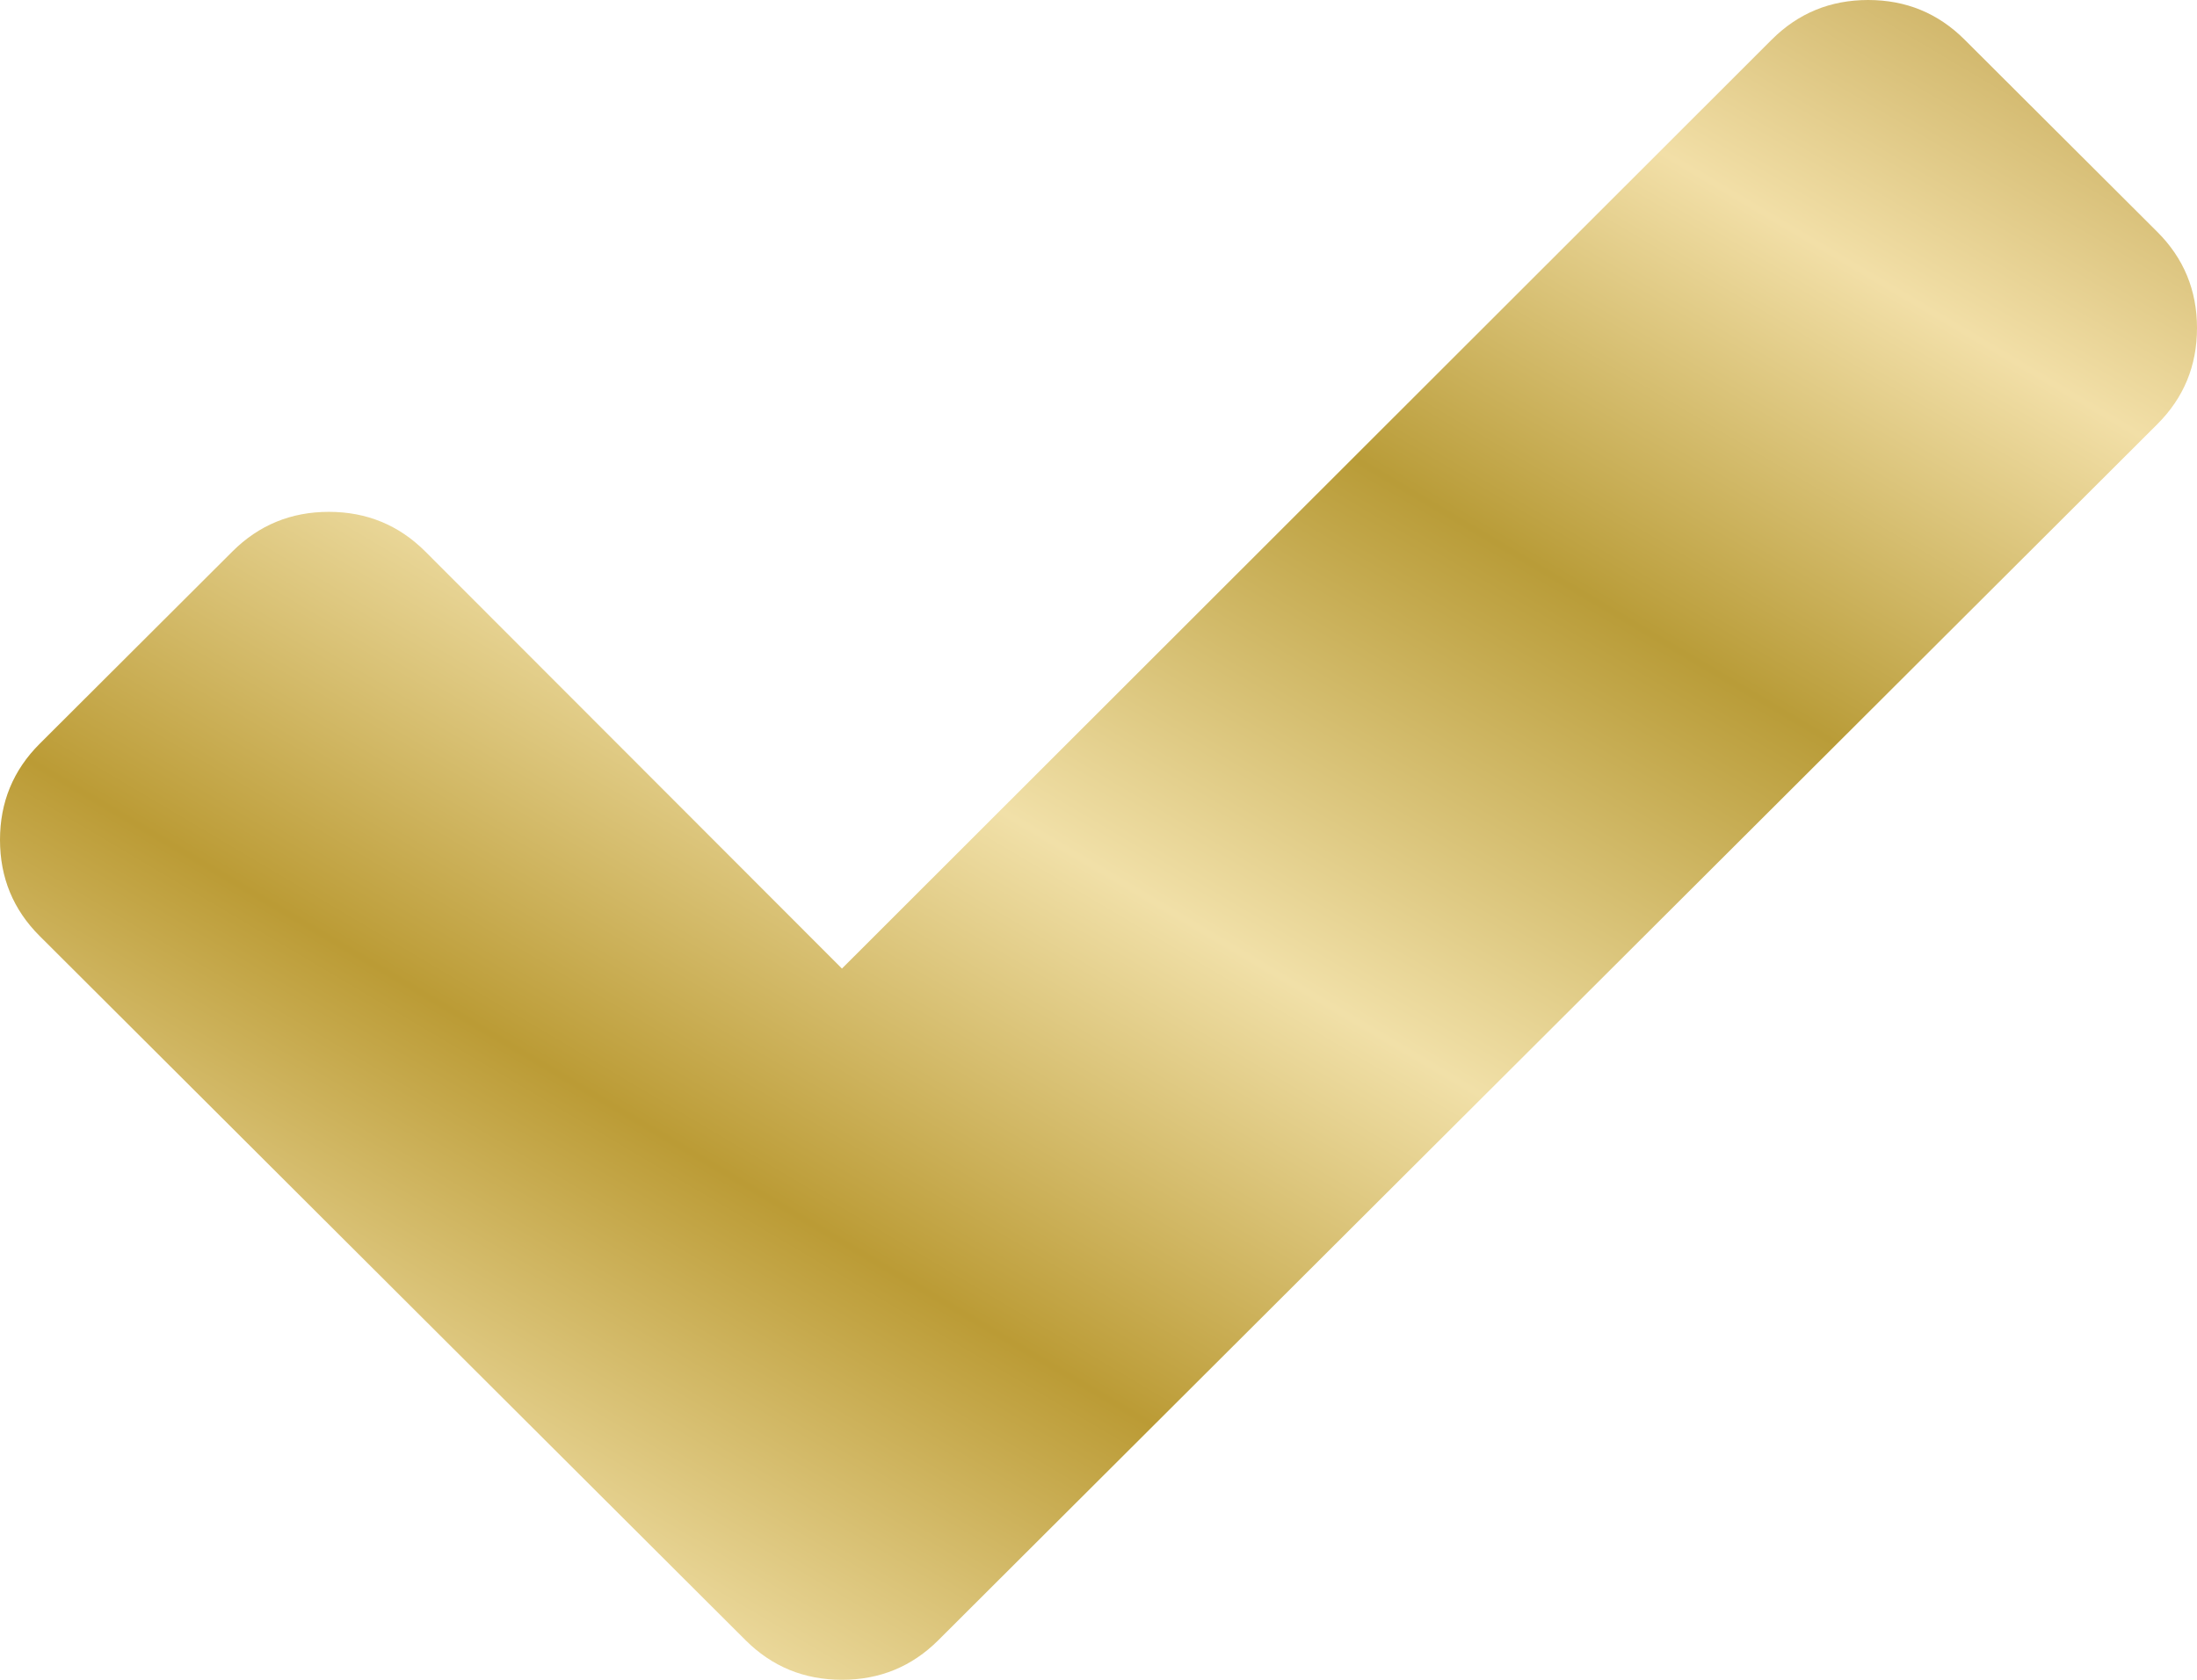 <?xml version="1.0" encoding="UTF-8"?> <svg xmlns="http://www.w3.org/2000/svg" width="153" height="117" viewBox="0 0 153 117" fill="none"><path d="M153 22.849C153 25.475 152.079 27.707 150.236 29.546L78.77 100.848L65.346 114.242C63.503 116.081 61.266 117 58.634 117C56.001 117 53.764 116.081 51.921 114.242L38.497 100.848L2.764 65.197C0.921 63.359 0 61.126 0 58.5C0 55.874 0.921 53.641 2.764 51.803L16.188 38.409C18.031 36.571 20.268 35.651 22.901 35.651C25.533 35.651 27.77 36.571 29.613 38.409L58.634 67.462L123.387 2.758C125.23 0.919 127.467 0 130.099 0C132.732 0 134.969 0.919 136.812 2.758L150.236 16.151C152.079 17.99 153 20.222 153 22.849Z" fill="url(#paint0_linear_525_4)"></path><defs><linearGradient id="paint0_linear_525_4" x1="127.5" y1="-19" x2="47.341" y2="116.373" gradientUnits="userSpaceOnUse"><stop stop-color="#B99A40"></stop><stop offset="0.2" stop-color="#F2DFA7"></stop><stop offset="0.386" stop-color="#B99C38"></stop><stop offset="0.6" stop-color="#F1E0A8"></stop><stop offset="0.8" stop-color="#BB9B35"></stop><stop offset="1" stop-color="#F1E0A8"></stop></linearGradient></defs></svg> 